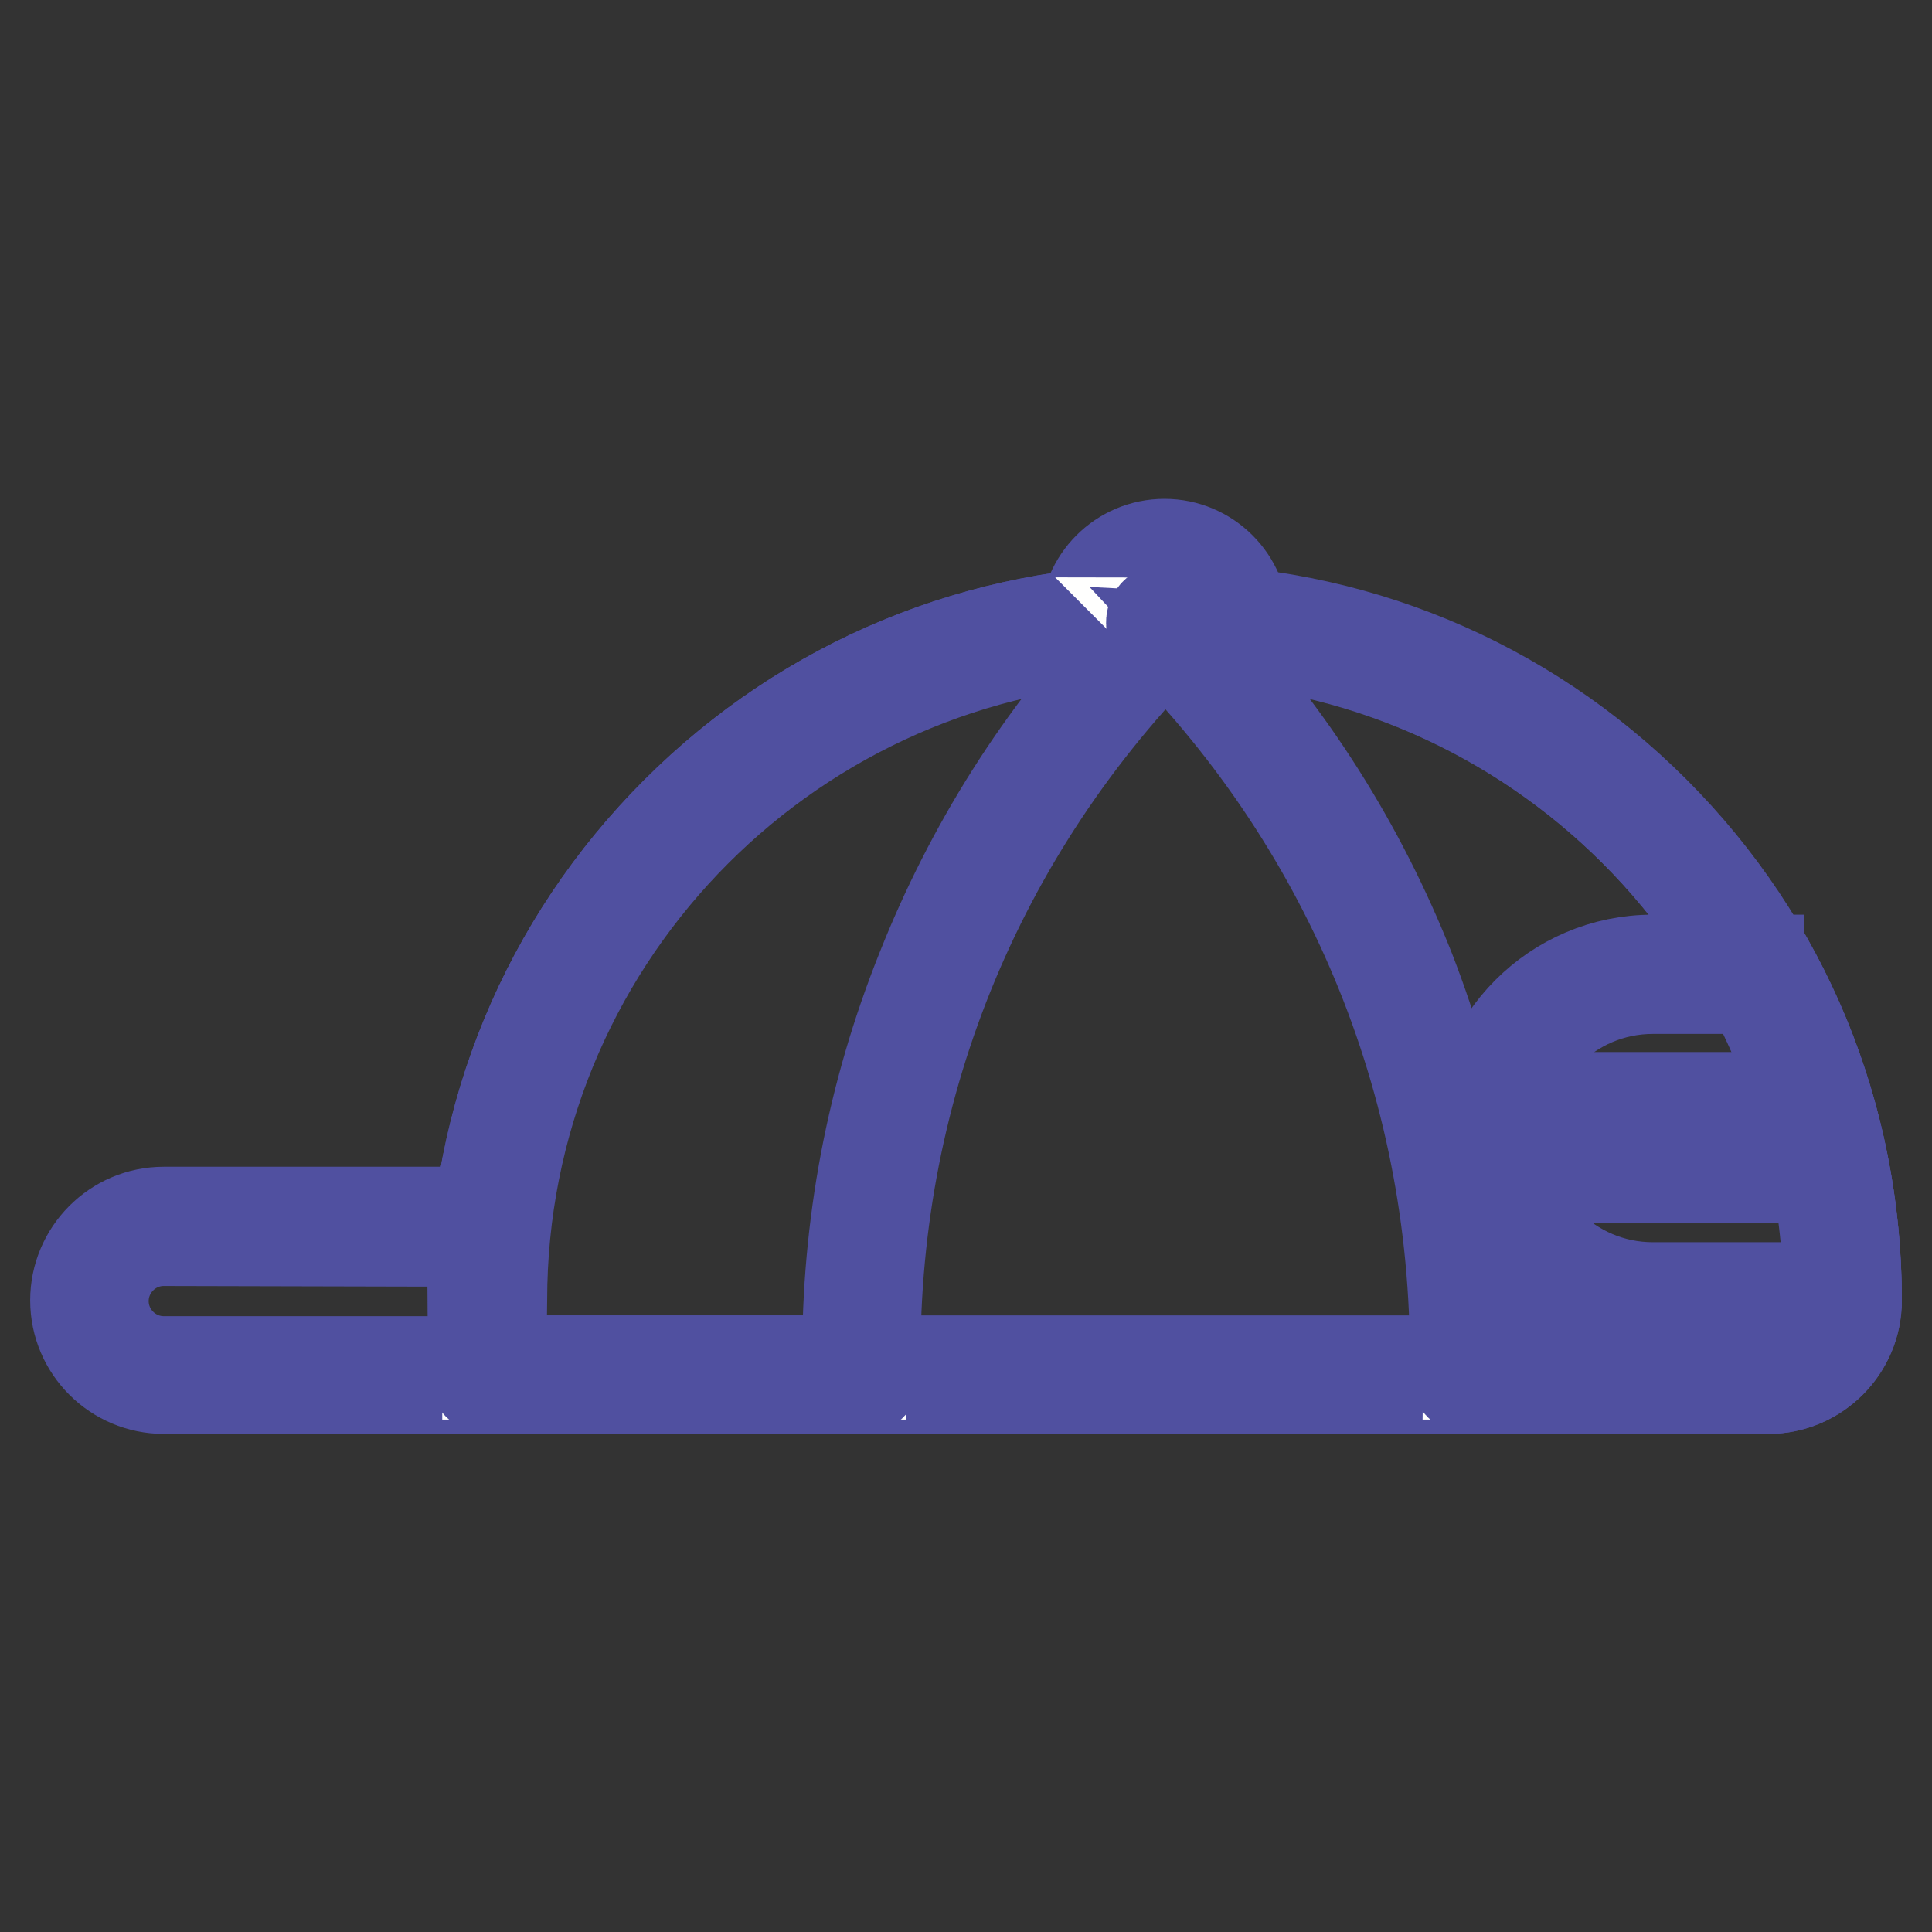 <?xml version="1.0" encoding="utf-8"?>
<!-- Svg Vector Icons : http://www.onlinewebfonts.com/icon -->
<!DOCTYPE svg PUBLIC "-//W3C//DTD SVG 1.1//EN" "http://www.w3.org/Graphics/SVG/1.1/DTD/svg11.dtd">
<svg version="1.1" xmlns="http://www.w3.org/2000/svg" xmlns:xlink="http://www.w3.org/1999/xlink" x="0px" y="0px" viewBox="0 0 256 256" enable-background="new 0 0 256 256" xml:space="preserve">
<rect x="0" y="0" width="256" height="256" fill="#333333" stroke="none"/>
<g> <path stroke-width="12" fill-opacity="0" stroke="#fffffe"  d="M145.7,82.5c0-4.8,3.9-8.7,8.7-8.7c4.8,0,8.7,3.9,8.7,8.7"/> <path stroke-width="12" fill-opacity="0" stroke="#5050a0"  d="M163,84.4c-1,0-1.8-0.8-1.8-1.8c0-3.8-3.1-6.9-6.9-6.9c-3.8,0-6.9,3.1-6.9,6.9c0,1-0.8,1.8-1.8,1.8 c-1,0-1.8-0.8-1.8-1.8c0-5.8,4.7-10.5,10.5-10.5c5.8,0,10.5,4.7,10.5,10.5C164.9,83.6,164,84.4,163,84.4z"/> <path stroke-width="12" fill-opacity="0" stroke="#f9e598"  d="M234.3,182.2c5.4,0,9.8-4.4,9.8-9.8c0-49.6-40.2-89.8-89.8-89.8c-49.6,0-89.8,40.2-89.8,89.8v9.8H234.3z"/> <path stroke-width="12" fill-opacity="0" stroke="#5050a0"  d="M234.3,184H64.6c-1,0-1.8-0.8-1.8-1.8v-9.8c0-24.5,9.5-47.5,26.8-64.8c17.3-17.3,40.3-26.8,64.8-26.8 c24.5,0,47.5,9.5,64.8,26.8c17.3,17.3,26.8,40.3,26.8,64.8C246,178.7,240.8,184,234.3,184L234.3,184z M66.4,180.3h168 c4.4,0,8-3.6,8-8c0-48.5-39.5-88-88-88c-48.5,0-88,39.4-88,88V180.3z"/> <path stroke-width="12" fill-opacity="0" stroke="#f9e598"  d="M64.6,182.2H21.7c-5.4,0-9.8-4.4-9.8-9.8c0-5.4,4.4-9.8,9.8-9.8h42.7L64.6,182.2z"/> <path stroke-width="12" fill-opacity="0" stroke="#5050a0"  d="M64.6,184H21.7c-6.4,0-11.7-5.2-11.7-11.7c0-6.4,5.2-11.7,11.7-11.7h42.7c1,0,1.8,0.8,1.8,1.8l0.1,19.6 c0,0.5-0.2,1-0.5,1.3C65.4,183.8,65,184,64.6,184z M21.7,164.4c-4.4,0-8,3.6-8,8s3.6,8,8,8h41l-0.1-15.9L21.7,164.4L21.7,164.4z"/> <path stroke-width="12" fill-opacity="0" stroke="#fffffe"  d="M154.3,82.5c-27.5,27.5-40.9,63.6-40.3,99.6H64.6v-9.8C64.6,122.8,104.7,82.5,154.3,82.5z"/> <path stroke-width="12" fill-opacity="0" stroke="#5050a0"  d="M114.1,184H64.6c-1,0-1.8-0.8-1.8-1.8v-9.8c0-24.5,9.5-47.5,26.8-64.8c17.3-17.3,40.3-26.8,64.8-26.8 c0.7,0,1.4,0.4,1.7,1.1s0.1,1.5-0.4,2c-26.3,26.3-40.4,61.2-39.7,98.3c0,0.5-0.2,1-0.5,1.3C115.1,183.8,114.6,184,114.1,184z  M66.4,180.3h45.9c-0.1-17.9,3.2-35.3,9.8-51.8c6.5-16.4,15.8-31.1,27.9-44c-46.5,2.3-83.5,40.8-83.5,87.8L66.4,180.3L66.4,180.3z" /> <path stroke-width="12" fill-opacity="0" stroke="#fffffe"  d="M154.3,82.5c27.5,27.5,40.9,63.6,40.3,99.6h39.7c5.4,0,9.8-4.4,9.8-9.8C244.1,122.8,203.9,82.5,154.3,82.5z "/> <path stroke-width="12" fill-opacity="0" stroke="#5050a0"  d="M234.3,184h-39.7c-0.5,0-1-0.2-1.3-0.6c-0.3-0.4-0.5-0.8-0.5-1.3c0.6-37.1-13.5-72-39.7-98.3 c-0.5-0.5-0.7-1.3-0.4-2c0.3-0.7,1-1.1,1.7-1.1c24.5,0,47.5,9.5,64.8,26.8c17.3,17.3,26.8,40.3,26.8,64.8 C246,178.7,240.8,184,234.3,184L234.3,184z M196.5,180.3h37.9c4.4,0,8-3.6,8-8c0-47-37.1-85.5-83.5-87.8 c12.1,12.9,21.4,27.6,27.9,44C193.2,145,196.5,162.5,196.5,180.3L196.5,180.3z"/> <path stroke-width="12" fill-opacity="0" stroke="#b5d7f2"  d="M244.1,172.4H219c-11.9,0-21.6-9.7-21.6-21.6c0-11.9,9.7-21.6,21.6-21.6h14.1 C240.1,141.9,244.2,156.6,244.1,172.4"/> <path stroke-width="12" fill-opacity="0" stroke="#5050a0"  d="M244.1,174.2H219c-12.9,0-23.5-10.5-23.5-23.5c0-12.9,10.5-23.5,23.5-23.5h14.1v0.4l1.6,0.5 c7.4,13.4,11.3,28.7,11.3,44.1v0.1C246,173.4,245.2,174.2,244.1,174.2L244.1,174.2z M219,131c-10.9,0-19.8,8.9-19.8,19.8 c0,10.9,8.9,19.8,19.8,19.8h23.3c-0.3-13.8-3.8-27.5-10.3-39.6L219,131L219,131z"/> <path stroke-width="12" fill-opacity="0" stroke="#5050a0"  d="M241,152.6h-43.6c-1,0-1.8-0.8-1.8-1.8c0-1,0.8-1.8,1.8-1.8H241c1,0,1.8,0.8,1.8,1.8 C242.8,151.8,242,152.6,241,152.6z"/> <path stroke-width="12" fill-opacity="0" stroke="#5050a0"  d="M211.1,145.4H234v10.7h-22.9V145.4z"/></g>
</svg>